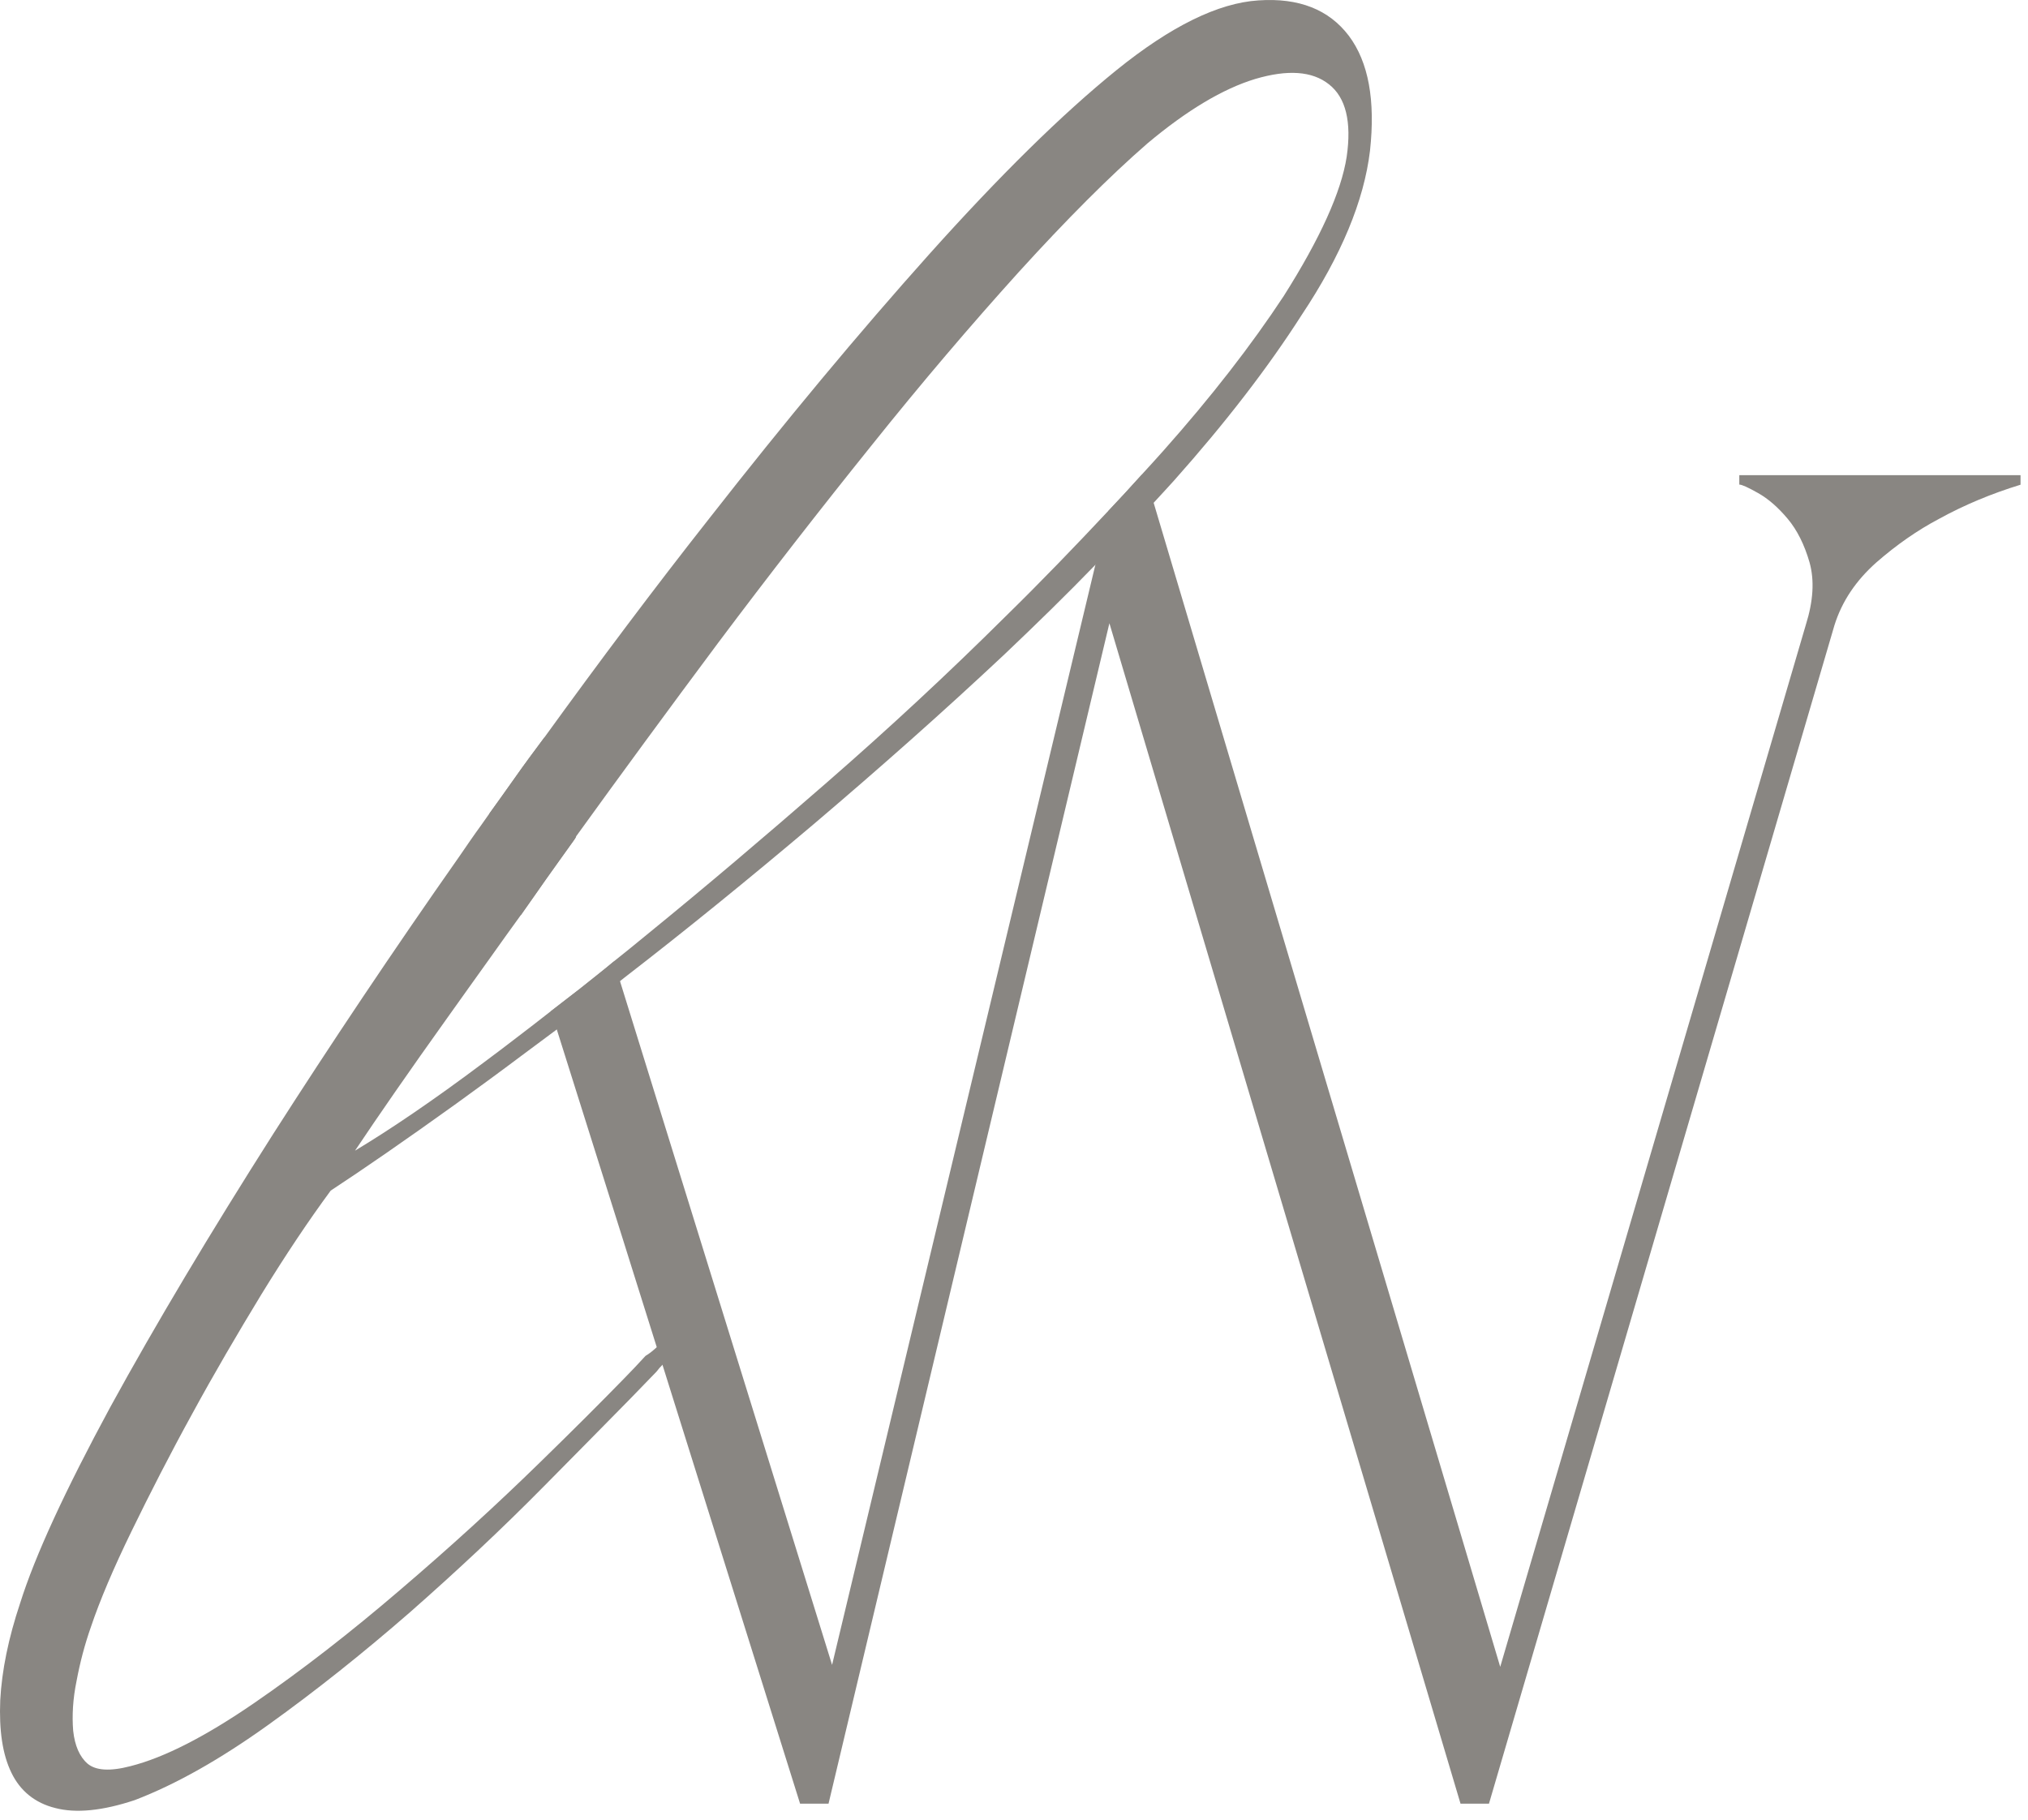 <?xml version="1.0" encoding="UTF-8"?> <svg xmlns="http://www.w3.org/2000/svg" width="166" height="149" viewBox="0 0 166 149" fill="none"> <path d="M110.41 2.933C108.78 0.783 106.32 -0.197 103 0.033C99.71 0.243 95.83 2.153 91.4 5.733C86.95 9.333 81.85 14.353 76.07 20.803C70.3 27.253 64.29 34.473 58.05 42.453C53.52 48.203 49.04 54.183 44.56 60.373C43.73 61.483 42.9 62.603 42.1 63.743C41.43 64.703 40.73 65.663 40.03 66.643C39.82 66.923 39.62 67.243 39.41 67.523C38.79 68.373 38.19 69.253 37.6 70.113C32.11 77.933 27.04 85.523 22.37 92.823C17.22 100.923 12.76 108.383 9.03 115.193C5.33 122.033 2.87 127.363 1.65 131.243C0.69 134.113 0.15 136.763 0.02 139.193C-0.08 141.653 0.2 143.623 0.93 145.123C1.65 146.623 2.87 147.613 4.53 148.023C6.21 148.463 8.39 148.253 11.03 147.373C14.4 146.083 18.02 144.033 21.93 141.233C25.84 138.433 29.7 135.353 33.56 131.993C37.39 128.623 41.07 125.183 44.54 121.663C47.1 119.073 49.43 116.713 51.56 114.543C52.31 113.763 53.04 113.013 53.74 112.293C53.9 112.083 54.05 111.903 54.21 111.753C54.29 111.673 54.34 111.593 54.39 111.543C54.55 111.333 54.78 111.073 55.01 110.793C55.48 110.353 55.58 109.943 55.27 109.503C54.99 109.093 54.65 109.143 54.29 109.733C54.11 109.943 53.93 110.143 53.75 110.303C53.44 110.583 53.15 110.823 52.84 111.003C52.3 111.603 51.7 112.223 51.05 112.893C49.16 114.833 46.88 117.113 44.19 119.733C40.59 123.253 36.78 126.723 32.74 130.173C28.73 133.613 24.74 136.723 20.78 139.443C16.82 142.163 13.45 143.893 10.68 144.593C9 145.033 7.83 144.953 7.16 144.383C6.51 143.813 6.12 142.903 5.99 141.693C5.89 140.473 5.96 139.103 6.27 137.603C6.55 136.103 6.94 134.623 7.44 133.203C8.17 131.033 9.28 128.413 10.78 125.333C12.28 122.253 13.91 119.063 15.73 115.753C17.52 112.463 19.43 109.203 21.4 105.963C23.39 102.723 25.28 99.903 27.07 97.473C29.71 95.743 33.13 93.383 37.35 90.353C39.06 89.113 40.85 87.813 42.71 86.413C43.64 85.713 44.6 85.013 45.56 84.293C46.36 83.693 47.14 83.103 47.94 82.483C48.85 81.783 49.78 81.083 50.74 80.333C50.87 80.233 51 80.123 51.13 80.023C56.13 76.163 61.28 71.973 66.64 67.443C71.97 62.913 77.18 58.303 82.23 53.563C84.82 51.103 87.31 48.673 89.69 46.213C91.35 44.533 92.93 42.843 94.43 41.163C95 40.563 95.54 39.943 96.09 39.353C100.31 34.613 103.78 30.113 106.55 25.783C109.79 20.913 111.65 16.433 112.14 12.343C112.59 8.213 112.02 5.083 110.41 2.933ZM110.23 12.843C109.79 15.693 108.08 19.493 105.08 24.233C102.44 28.243 99.15 32.493 95.19 36.943C94.62 37.593 94.02 38.233 93.43 38.883C92.55 39.863 91.64 40.853 90.71 41.833C88.04 44.683 85.25 47.583 82.29 50.483C77.65 55.093 72.81 59.593 67.69 64.053C62.59 68.503 57.67 72.673 52.93 76.533C52.02 77.283 51.12 78.013 50.24 78.713C49.31 79.493 48.38 80.213 47.47 80.943C46.67 81.563 45.86 82.183 45.09 82.783C44.13 83.533 43.2 84.263 42.27 84.963C41.36 85.663 40.48 86.333 39.6 86.983C35.46 90.093 31.94 92.473 29.06 94.203C30.98 91.333 33.49 87.703 36.62 83.323C37.76 81.713 38.95 80.063 40.19 78.323C40.97 77.213 41.8 76.073 42.62 74.933C43.29 73.973 43.99 72.993 44.69 71.983C45.42 70.973 46.14 69.933 46.89 68.903C46.99 68.773 47.07 68.643 47.15 68.513V68.483C50.83 63.383 54.69 58.123 58.78 52.633C62.97 47.043 67.17 41.653 71.31 36.503C75.45 31.323 79.47 26.613 83.38 22.283C87.29 17.983 90.79 14.463 93.92 11.743C97.16 9.023 100.11 7.263 102.75 6.463C105.39 5.683 107.41 5.813 108.78 6.903C110.16 7.983 110.65 9.973 110.23 12.843Z" fill="#898682"></path> <path d="M44.569 60.363C43.739 61.473 42.909 62.593 42.109 63.733C41.439 64.693 40.739 65.653 40.039 66.633L40.199 67.153C41.649 65.103 43.149 63.013 44.709 60.813L44.569 60.363ZM42.259 73.773L42.619 74.943C43.289 73.983 43.989 73.003 44.689 71.993C45.419 70.983 46.139 69.943 46.889 68.913C46.989 68.783 47.069 68.653 47.149 68.523V68.493C45.369 69.893 43.939 72.503 42.259 73.773ZM142.369 38.893V39.673C142.579 39.673 143.089 39.903 143.919 40.373C144.749 40.843 145.549 41.543 146.329 42.473C147.109 43.403 147.699 44.593 148.119 46.043C148.529 47.523 148.429 49.203 147.809 51.173L122.799 136.463L94.419 41.123L93.749 38.893H93.439C92.559 39.873 91.649 40.863 90.719 41.843L89.679 46.163L68.109 136.303L50.739 80.293L50.249 78.713C49.319 79.493 48.389 80.213 47.479 80.943C46.679 81.563 45.869 82.183 45.099 82.783L45.569 84.263L51.059 101.693L51.579 103.353L53.759 110.293L54.229 111.743L65.489 147.663H67.819L90.809 51.023L119.549 147.663H121.879L150.159 51.183C150.779 49.213 151.919 47.533 153.579 46.053C155.239 44.603 156.949 43.413 158.709 42.483C160.779 41.343 163.009 40.413 165.389 39.683V38.903H142.369V38.893Z" fill="#898682"></path> </svg> 